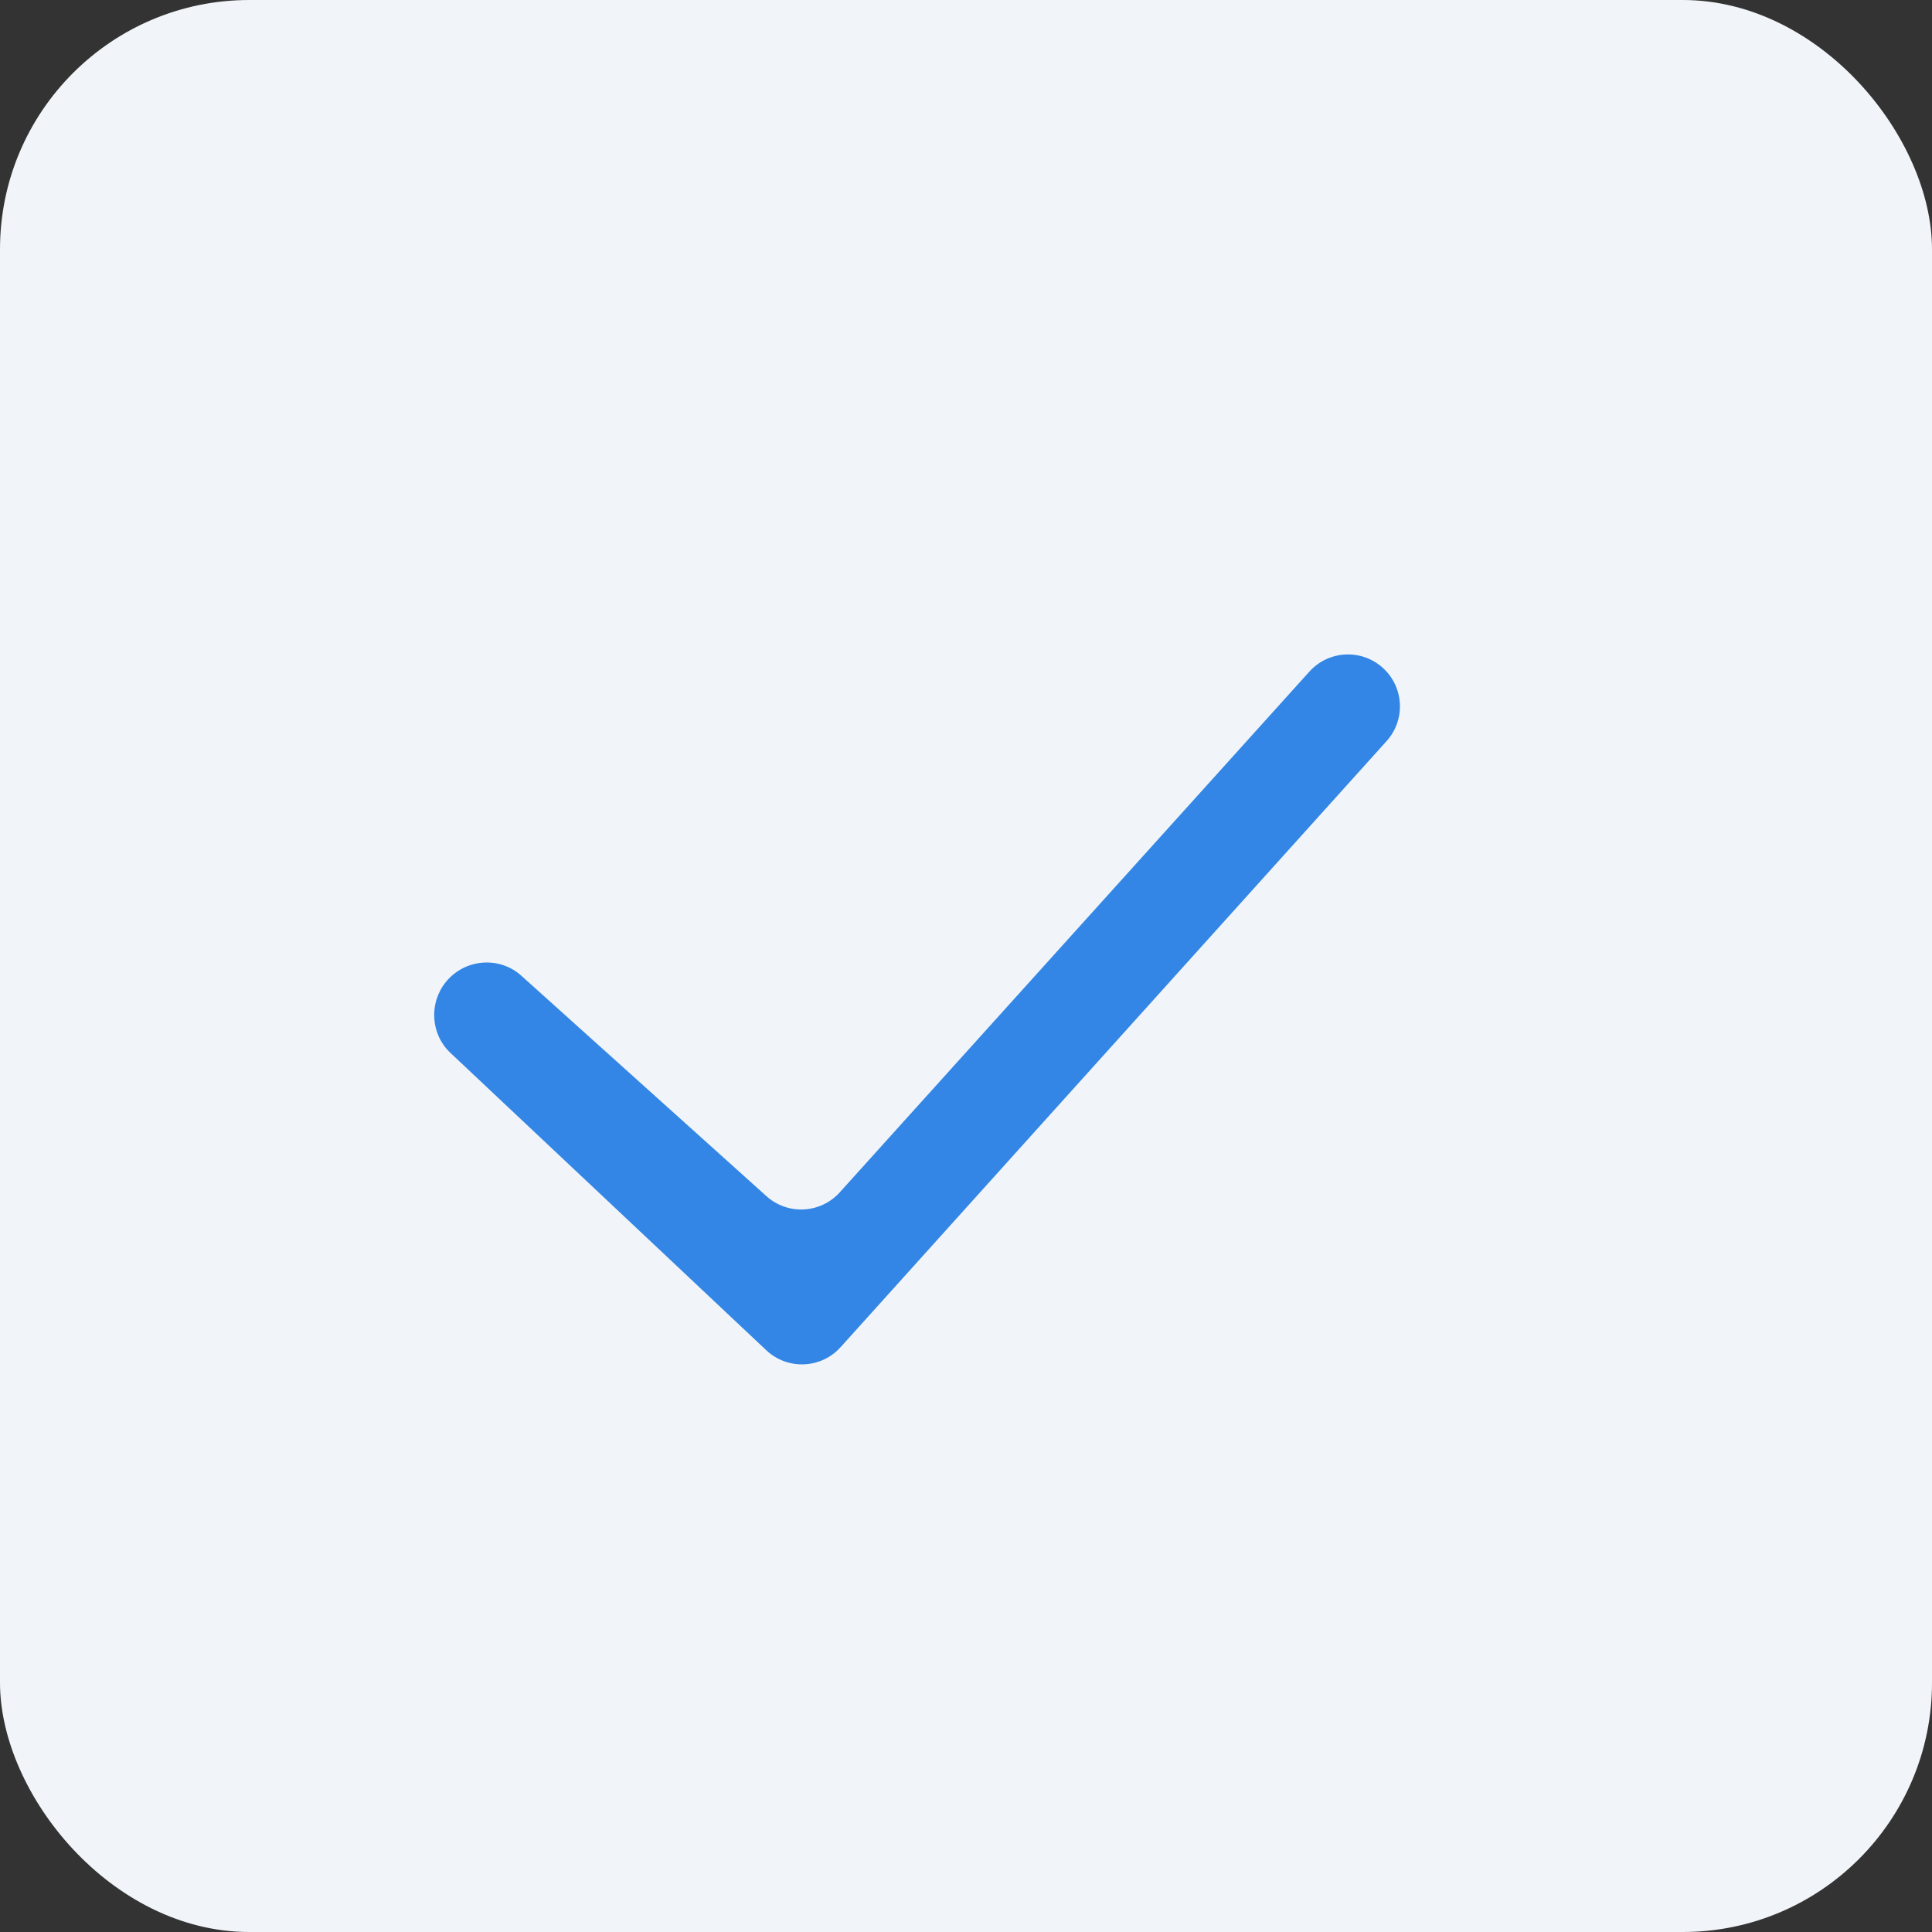 <?xml version="1.0" encoding="UTF-8"?> <svg xmlns="http://www.w3.org/2000/svg" width="31" height="31" viewBox="0 0 31 31" fill="none"><rect x="0" y="0" width="31" height="31" fill="#333333" stroke="none"/><rect width="31" height="31" rx="4" fill="#F1F5F9"></rect><path fill-rule="evenodd" clip-rule="evenodd" d="M22.178 10.707C22.528 11.013 22.56 11.547 22.248 11.892L13.487 21.617C13.174 21.964 12.637 21.986 12.296 21.666L7.226 16.893C6.91 16.595 6.88 16.099 7.151 15.76C7.451 15.386 8.008 15.335 8.364 15.655L12.298 19.193C12.64 19.501 13.166 19.473 13.474 19.132L21.01 10.776C21.315 10.438 21.835 10.407 22.178 10.707Z" fill="#3386E5"></path></svg> 